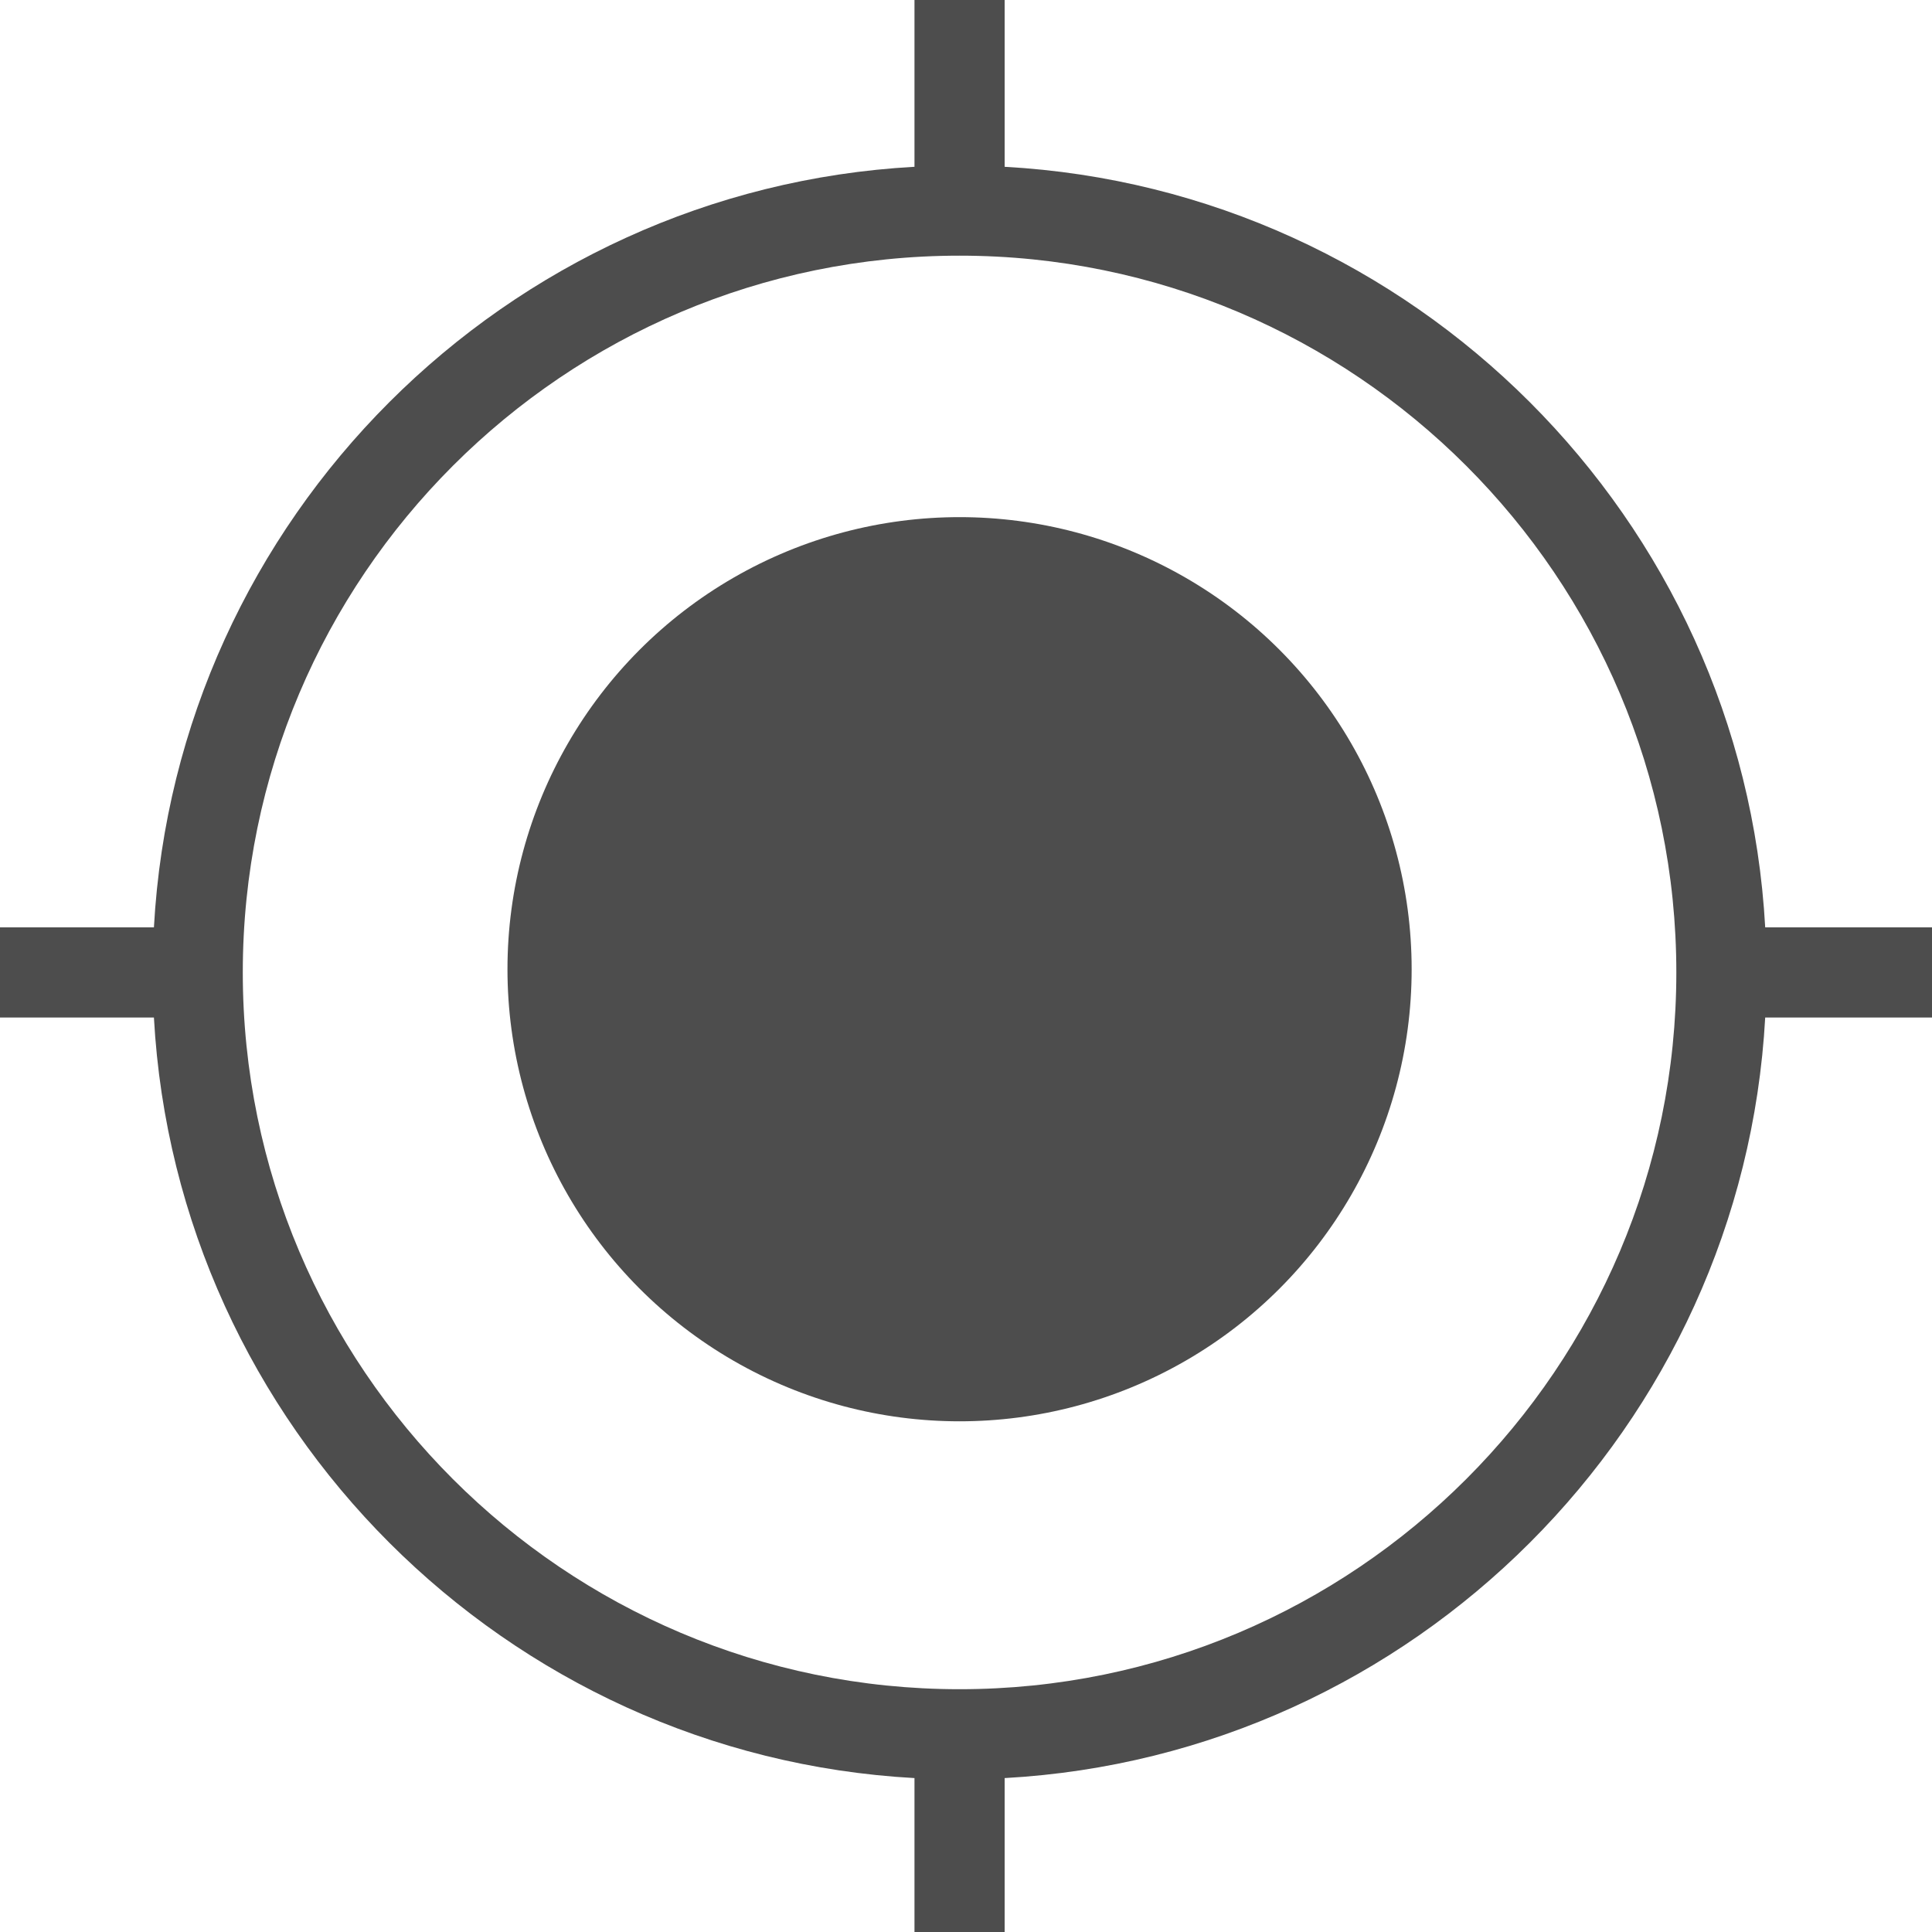 <?xml version="1.0" encoding="utf-8"?>
<!-- Generator: Adobe Illustrator 16.0.4, SVG Export Plug-In . SVG Version: 6.00 Build 0)  -->
<!DOCTYPE svg PUBLIC "-//W3C//DTD SVG 1.1//EN" "http://www.w3.org/Graphics/SVG/1.1/DTD/svg11.dtd">
<svg version="1.1" xmlns="http://www.w3.org/2000/svg" xmlns:xlink="http://www.w3.org/1999/xlink" x="0px" y="0px" width="300px"
	 height="300px" viewBox="0 0 300 300" style="enable-background:new 0 0 300 300;" xml:space="preserve">
<style type="text/css">
<![CDATA[
	.st0{fill:#4D4D4D;}
]]>
</style>
<g id="Layer_1">
</g>
<g id="Layer_2">
</g>
<g id="Layer_3">
	<path class="st0" d="M300,158h-25.9c-3.5,63.5-54.6,114.6-118.1,118.1V300h-14v-23.9C78.5,272.6,27.4,221.5,23.9,158H0v-14h23.9
		C27.4,80.5,78.5,29.4,142,25.9V0h14v25.9c63.5,3.5,114.6,54.6,118.1,118.1H300V158z M149,39.7C87.6,39.7,37.7,89.6,37.7,151
		S87.6,262.3,149,262.3S260.3,212.4,260.3,151S210.4,39.7,149,39.7z"/>
	<circle class="st0" cx="149" cy="150.5" r="70.2"/>
</g>
</svg>
